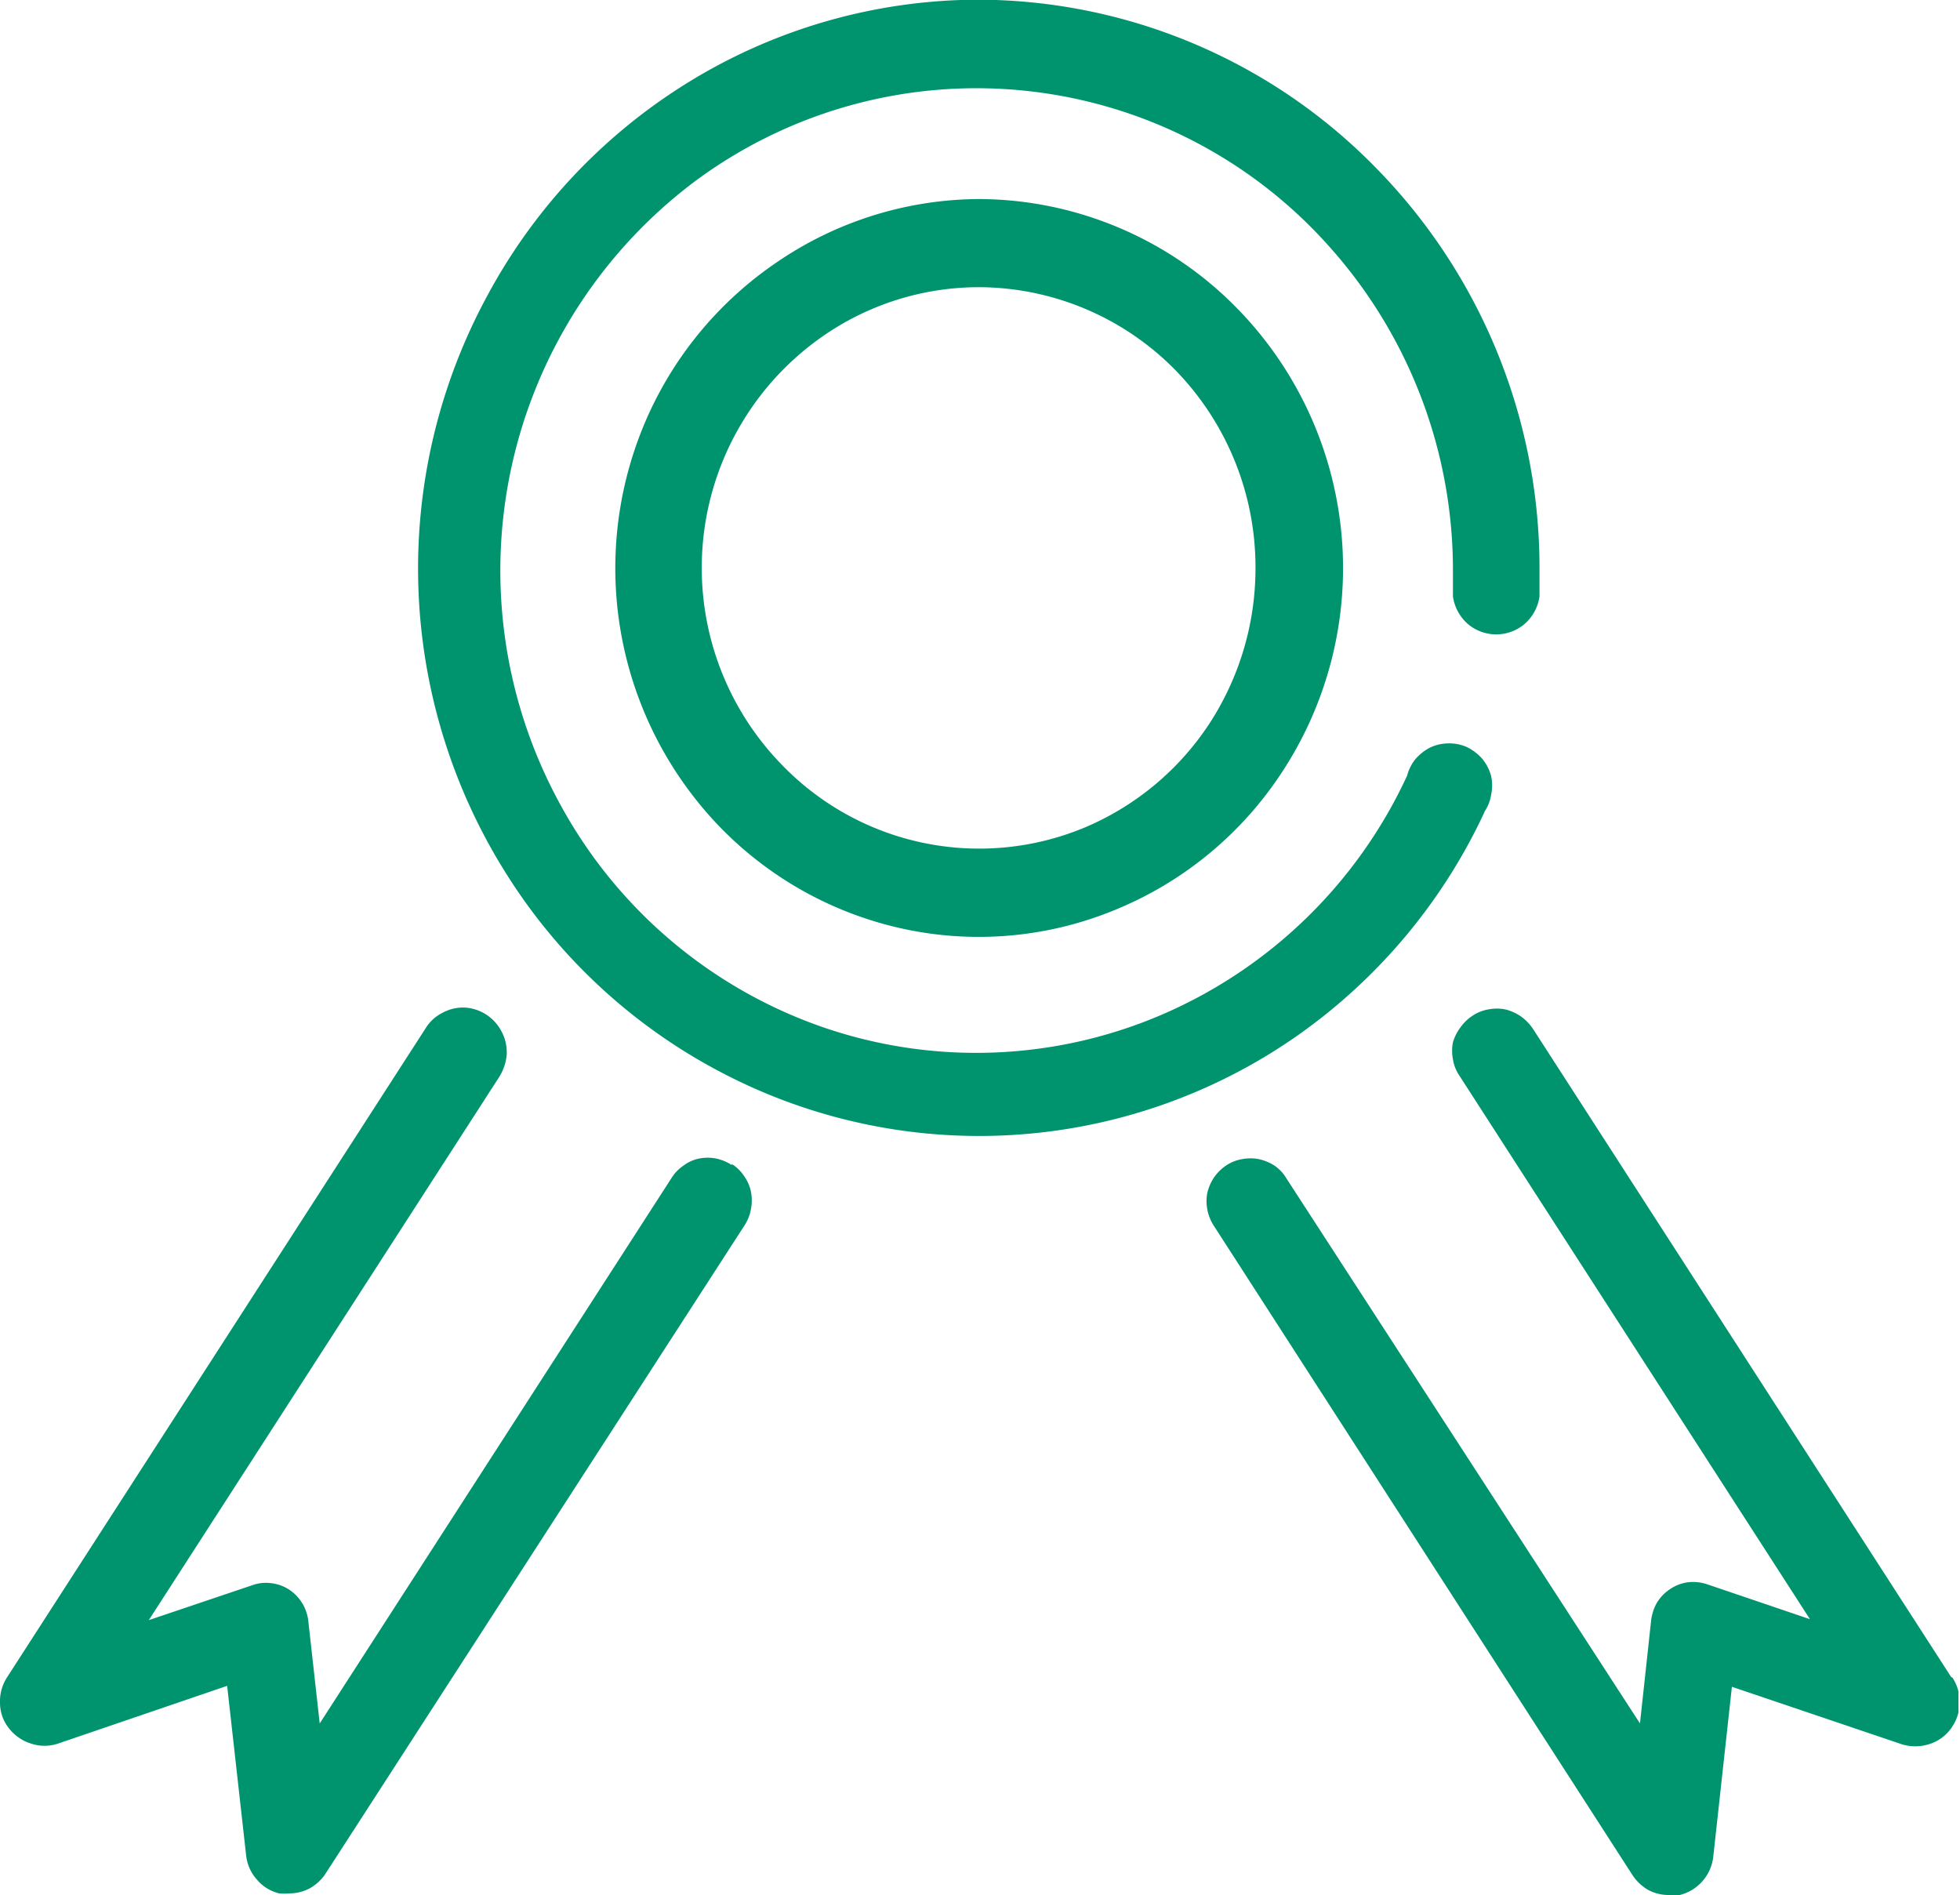 <?xml version="1.0" encoding="utf-8"?>
<svg id="Calque_1" data-name="Calque 1" xmlns="http://www.w3.org/2000/svg" xmlns:xlink="http://www.w3.org/1999/xlink" viewBox="0 0 62.04 59.98"><defs><clipPath id="clip-path" transform="translate(-0.01 -0.01)"><rect width="62" height="60" fill="none"/></clipPath></defs><g clip-path="url(#clip-path)"><path d="M47,25.7a1.33,1.33,0,0,0,.21-.54,1.42,1.42,0,0,0,0-.58,1.44,1.44,0,0,0-.28-.55,1.58,1.58,0,0,0-.48-.37,1.37,1.37,0,0,0-.6-.12,1.35,1.35,0,0,0-.59.14,1.55,1.55,0,0,0-.45.36,1.41,1.41,0,0,0-.26.52,15.15,15.15,0,0,1-7.75,7.56,14.89,14.89,0,0,1-10.75.4,15.08,15.08,0,0,1-8.28-7A15.4,15.4,0,0,1,22.1,5.68a14.95,14.95,0,0,1,20,2.15A15.35,15.35,0,0,1,46,18v.89a1.43,1.43,0,0,0,.46.86,1.39,1.39,0,0,0,1.82,0,1.43,1.43,0,0,0,.46-.86V18a18.07,18.07,0,0,0-5.2-12.7A17.66,17.66,0,0,0,31,0h-.08a17.56,17.56,0,0,0-9,2.54,17.85,17.85,0,0,0-6.48,6.82A18.11,18.11,0,0,0,16,27.61,17.74,17.74,0,0,0,22.93,34a17.56,17.56,0,0,0,18-1.11A17.83,17.83,0,0,0,47,25.71Z" transform="translate(-0.01 -0.01)" fill="#00946e"/><path d="M23.18,36.89a1.48,1.48,0,0,0-.5-.21,1.4,1.4,0,0,0-.54,0,1.21,1.21,0,0,0-.49.22,1.29,1.29,0,0,0-.38.39L10.13,54.56l-.36-3.23a1.37,1.37,0,0,0-.6-1,1.31,1.31,0,0,0-.58-.21,1.28,1.28,0,0,0-.61.07l-3.26,1.1L15.81,34.1a1.58,1.58,0,0,0,.24-.72,1.41,1.41,0,0,0-.18-.75,1.4,1.4,0,0,0-1.17-.73,1.38,1.38,0,0,0-.69.17,1.32,1.32,0,0,0-.53.49L.24,53.09a1.4,1.4,0,0,0-.23.82,1.3,1.3,0,0,0,.28.8A1.42,1.42,0,0,0,1,55.2a1.34,1.34,0,0,0,.84,0L7.2,53.37l.6,5.36a1.36,1.36,0,0,0,.34.77,1.32,1.32,0,0,0,.71.44,1.75,1.75,0,0,0,.32,0,1.38,1.38,0,0,0,.66-.17,1.43,1.43,0,0,0,.5-.48l13.25-20.5a1.39,1.39,0,0,0,.2-.51,1.45,1.45,0,0,0,0-.55,1.32,1.32,0,0,0-.22-.5,1.29,1.29,0,0,0-.39-.38Z" transform="translate(-0.01 -0.01)" fill="#00946e"/><path d="M61.77,53.09,48.53,32.57a1.56,1.56,0,0,0-.38-.39,1.54,1.54,0,0,0-.49-.22,1.4,1.4,0,0,0-.54,0,1.28,1.28,0,0,0-.5.2,1.41,1.41,0,0,0-.39.38A1.48,1.48,0,0,0,46,33a1.4,1.4,0,0,0,0,.54,1.27,1.27,0,0,0,.2.51L57.3,51.26l-3.24-1.1a1.42,1.42,0,0,0-.61-.07,1.32,1.32,0,0,0-.58.22,1.36,1.36,0,0,0-.42.44,1.51,1.51,0,0,0-.18.58l-.35,3.23L40.73,37.31a1.28,1.28,0,0,0-.37-.4,1.48,1.48,0,0,0-.5-.21,1.4,1.4,0,0,0-.54,0,1.28,1.28,0,0,0-.5.2,1.45,1.45,0,0,0-.39.39,1.48,1.48,0,0,0-.21.5,1.44,1.44,0,0,0,.2,1L51.67,59.34a1.5,1.5,0,0,0,.51.49,1.38,1.38,0,0,0,.69.16,1.63,1.63,0,0,0,.31,0,1.41,1.41,0,0,0,1.06-1.21l.59-5.38,5.38,1.82a1.45,1.45,0,0,0,.85,0,1.34,1.34,0,0,0,.69-.48,1.43,1.43,0,0,0,.29-.81,1.4,1.4,0,0,0-.23-.82Z" transform="translate(-0.01 -0.01)" fill="#00946e"/><path d="M31,6.31a11.42,11.42,0,0,0-6.4,2,11.63,11.63,0,0,0-4.24,5.23,11.79,11.79,0,0,0,2.5,12.71,11.47,11.47,0,0,0,5.89,3.19,11.31,11.31,0,0,0,6.65-.67,11.51,11.51,0,0,0,5.17-4.29A11.76,11.76,0,0,0,39.13,9.73,11.48,11.48,0,0,0,31,6.31ZM39.75,18a9,9,0,0,1-1.47,4.93,8.82,8.82,0,0,1-3.93,3.27,8.68,8.68,0,0,1-9.54-1.93A8.93,8.93,0,0,1,26.13,10.6,8.66,8.66,0,0,1,31,9.1a8.75,8.75,0,0,1,6.19,2.6A8.94,8.94,0,0,1,39.75,18Z" transform="translate(-0.01 -0.01)" fill="#00946e"/></g></svg>
